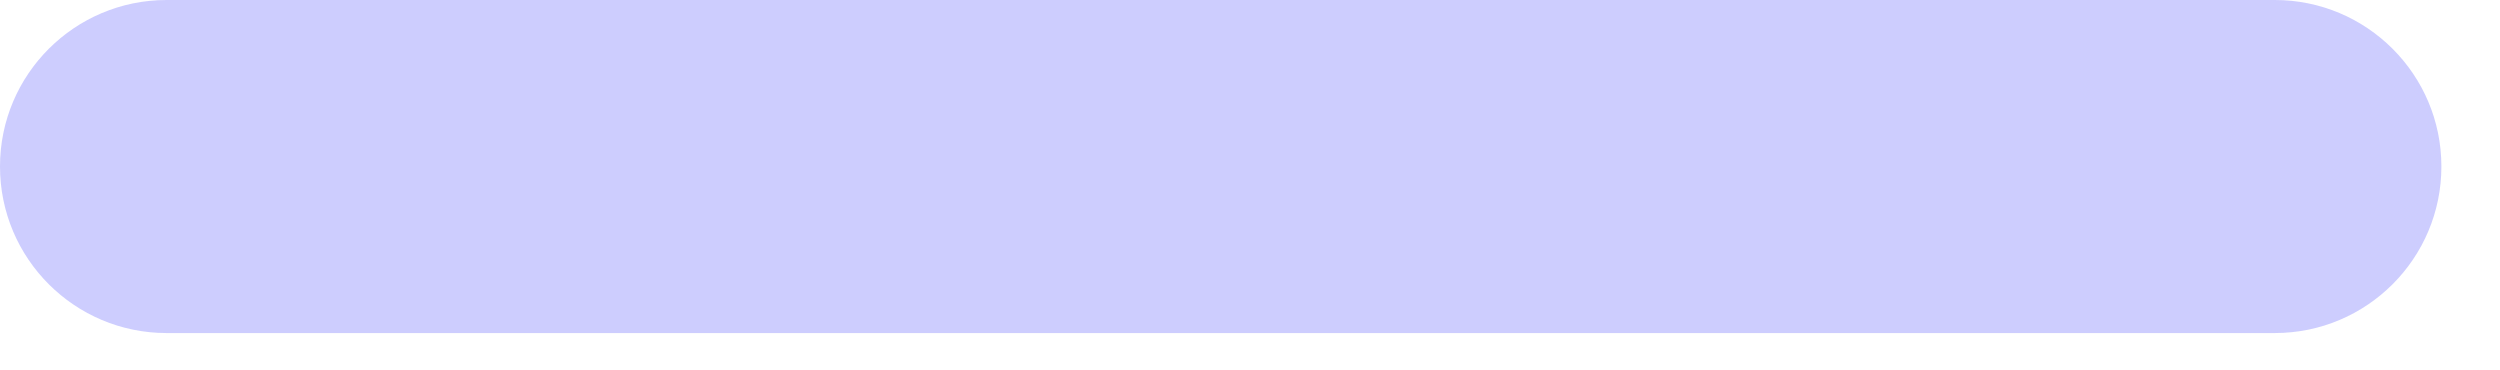 <?xml version="1.0" encoding="utf-8"?>
<svg xmlns="http://www.w3.org/2000/svg" fill="none" height="100%" overflow="visible" preserveAspectRatio="none" style="display: block;" viewBox="0 0 27 4" width="100%">
<path d="M24.567 0H1.8C0.806 0 0 0.805 0 1.798C0 2.792 0.806 3.597 1.8 3.597H24.567C25.561 3.597 26.367 2.792 26.367 1.798C26.367 0.805 25.561 0 24.567 0Z" fill="url(#paint0_linear_0_218)" fill-opacity="0.21" id="Vector"/>
<defs>
<linearGradient gradientUnits="userSpaceOnUse" id="paint0_linear_0_218" x1="-3.25735e-08" x2="24.933" y1="0.952" y2="6.957">
<stop offset="0.18" stop-color="#1110F9"/>
</linearGradient>
</defs>
</svg>